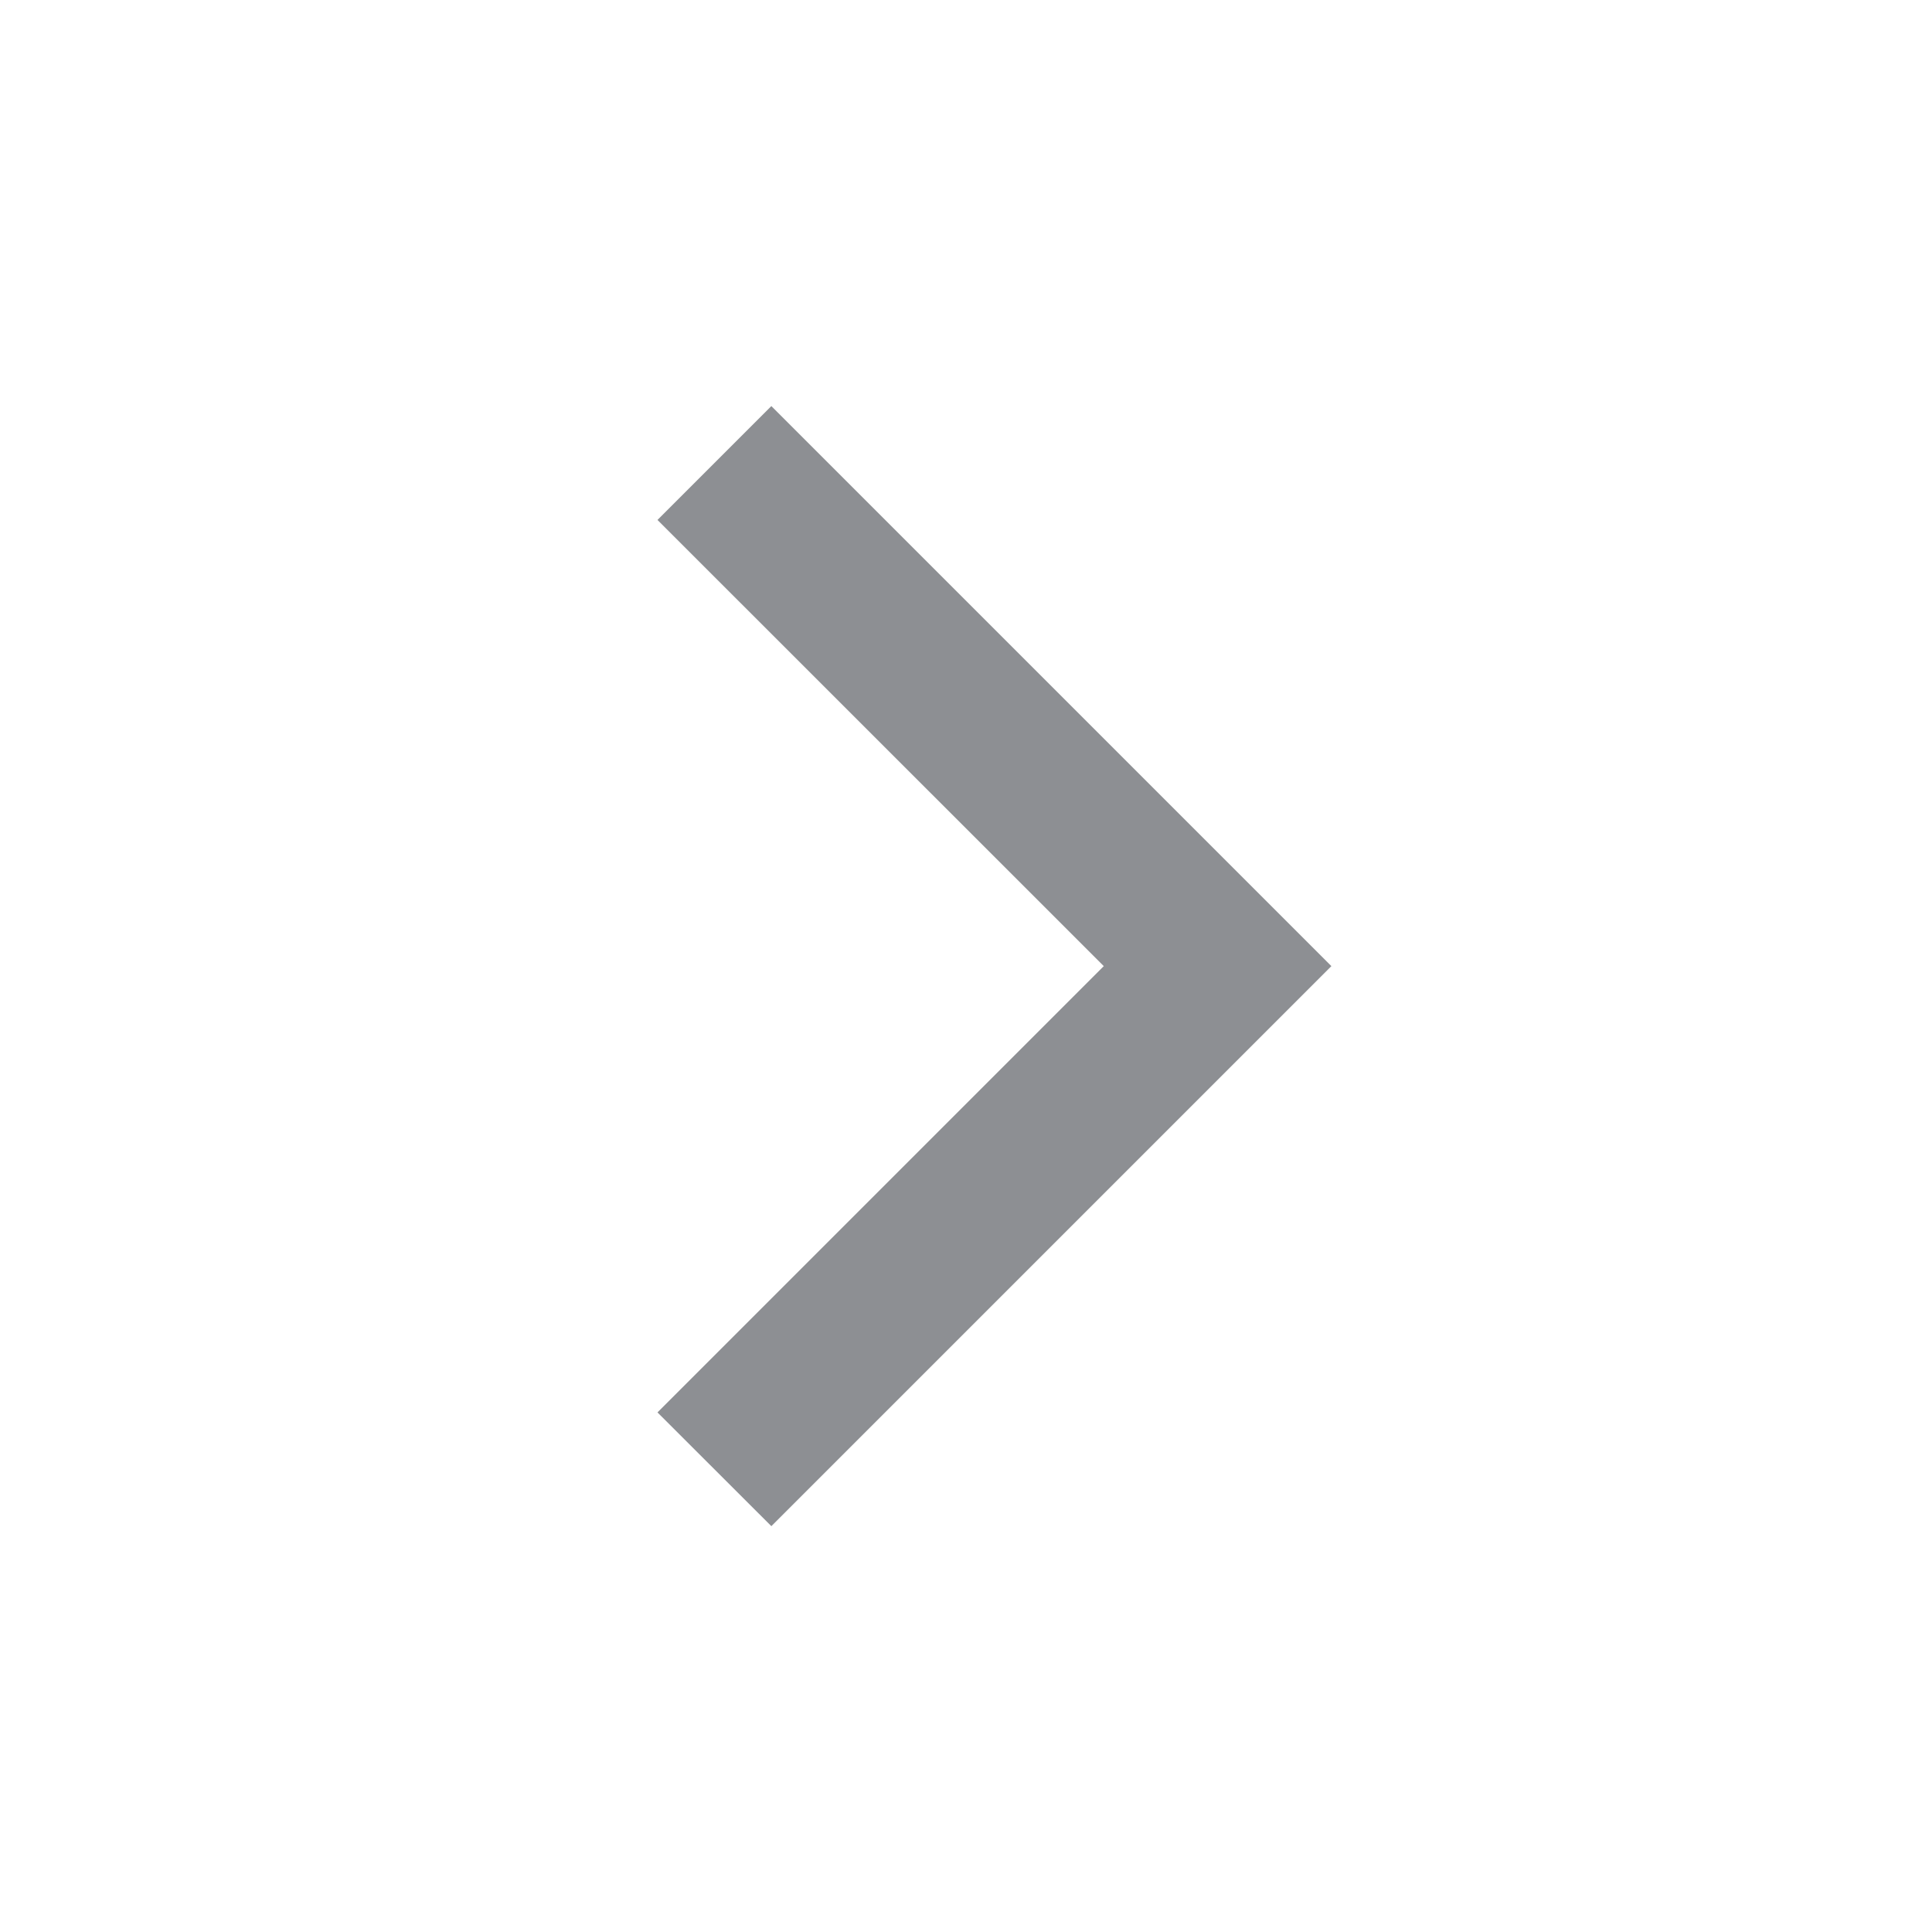 <svg width="16" height="16" viewBox="0 0 16 16" fill="none" xmlns="http://www.w3.org/2000/svg">
<path fill-rule="evenodd" clip-rule="evenodd" d="M9.141 8.001L5.445 4.306L6.388 3.363L11.026 8.001L6.388 12.639L5.445 11.697L9.141 8.001Z" fill="#8D8F93"/>
</svg>
